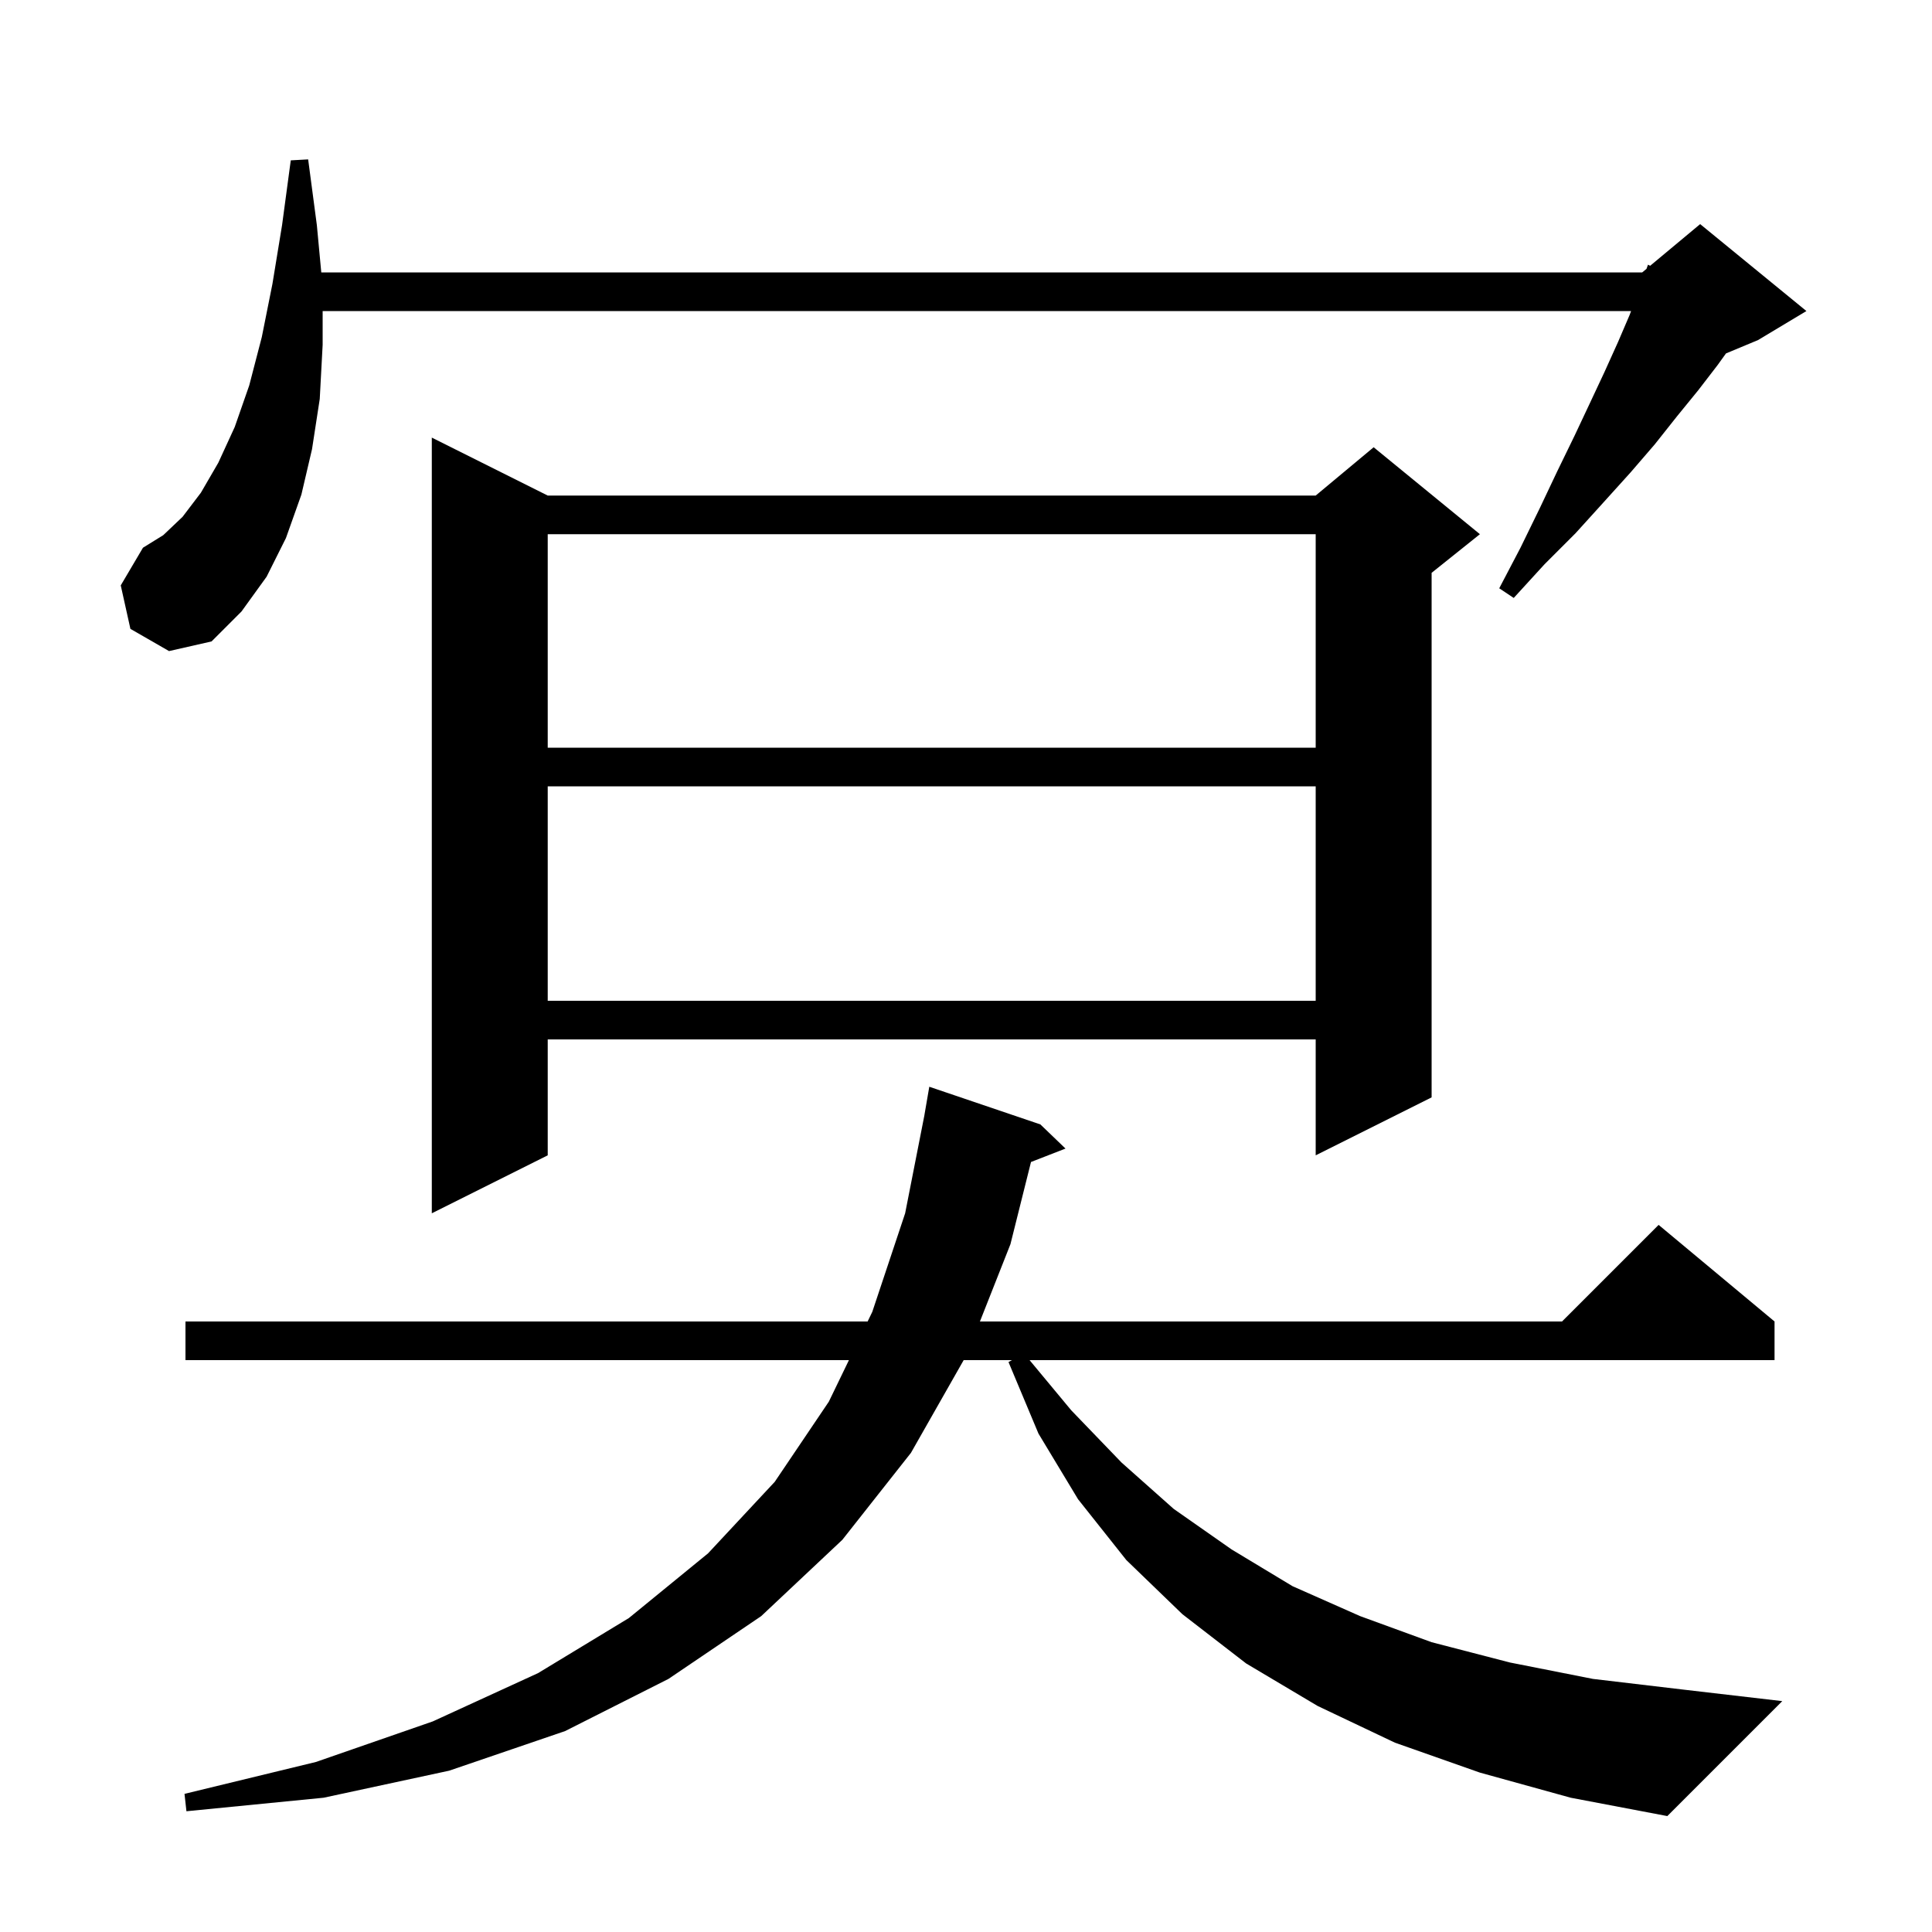 <svg xmlns="http://www.w3.org/2000/svg" xmlns:xlink="http://www.w3.org/1999/xlink" version="1.1" baseProfile="full" viewBox="0 0 200 200" width="200" height="200"><g fill="currentColor"><path d="M 153.2 183.5 L 144.4 180.4 L 136.4 176.6 L 129.0 172.2 L 122.4 167.1 L 116.6 161.5 L 111.6 155.2 L 107.5 148.4 L 104.4 141.0 L 104.756 140.8 L 99.759 140.8 L 94.3 150.4 L 87.2 159.4 L 78.8 167.3 L 69.2 173.8 L 58.5 179.2 L 46.5 183.3 L 33.5 186.1 L 19.3 187.5 L 19.1 185.7 L 32.7 182.4 L 44.8 178.2 L 55.7 173.2 L 65.1 167.5 L 73.3 160.8 L 80.2 153.4 L 85.8 145.1 L 87.881 140.8 L 19.2 140.8 L 19.2 136.8 L 89.816 136.8 L 90.3 135.8 L 93.7 125.6 L 95.704 115.4 L 95.7 115.4 L 96.2 112.5 L 107.7 116.4 L 110.3 118.9 L 106.728 120.289 L 104.6 128.8 L 101.442 136.8 L 161.7 136.8 L 171.7 126.8 L 183.7 136.8 L 183.7 140.8 L 106.581 140.8 L 110.9 146.0 L 116.1 151.4 L 121.5 156.2 L 127.5 160.4 L 133.8 164.2 L 140.8 167.3 L 148.2 170.0 L 156.3 172.1 L 164.9 173.8 L 174.2 174.9 L 184.5 176.1 L 172.6 188.0 L 162.6 186.1 Z M 56.7 51.3 L 136.2 51.3 L 142.2 46.3 L 153.2 55.3 L 148.2 59.3 L 148.2 113.6 L 136.2 119.6 L 136.2 107.6 L 56.7 107.6 L 56.7 119.6 L 44.7 125.6 L 44.7 45.3 Z M 56.7 81.4 L 56.7 103.6 L 136.2 103.6 L 136.2 81.4 Z M 56.7 55.3 L 56.7 77.4 L 136.2 77.4 L 136.2 55.3 Z M 13.5 65.1 L 12.5 60.6 L 14.8 56.7 L 16.9 55.4 L 18.9 53.5 L 20.8 51.0 L 22.6 47.9 L 24.3 44.2 L 25.8 39.9 L 27.1 34.9 L 28.2 29.4 L 29.2 23.3 L 30.1 16.6 L 31.9 16.5 L 32.8 23.3 L 33.259 28.2 L 170.0 28.2 L 170.446 27.829 L 170.6 27.4 L 170.823 27.514 L 176.0 23.2 L 187.0 32.2 L 182.0 35.2 L 178.674 36.586 L 177.8 37.8 L 175.8 40.4 L 173.6 43.1 L 171.3 46.0 L 168.8 48.9 L 166.0 52.0 L 163.1 55.2 L 159.9 58.4 L 156.7 61.9 L 155.2 60.9 L 157.4 56.7 L 159.4 52.6 L 161.2 48.8 L 163.0 45.1 L 164.6 41.7 L 166.1 38.5 L 167.5 35.4 L 168.7 32.6 L 168.848 32.2 L 33.4 32.2 L 33.4 35.7 L 33.1 41.3 L 32.3 46.5 L 31.2 51.2 L 29.6 55.7 L 27.6 59.7 L 25.0 63.3 L 21.9 66.4 L 17.5 67.4 Z "/></g></svg>